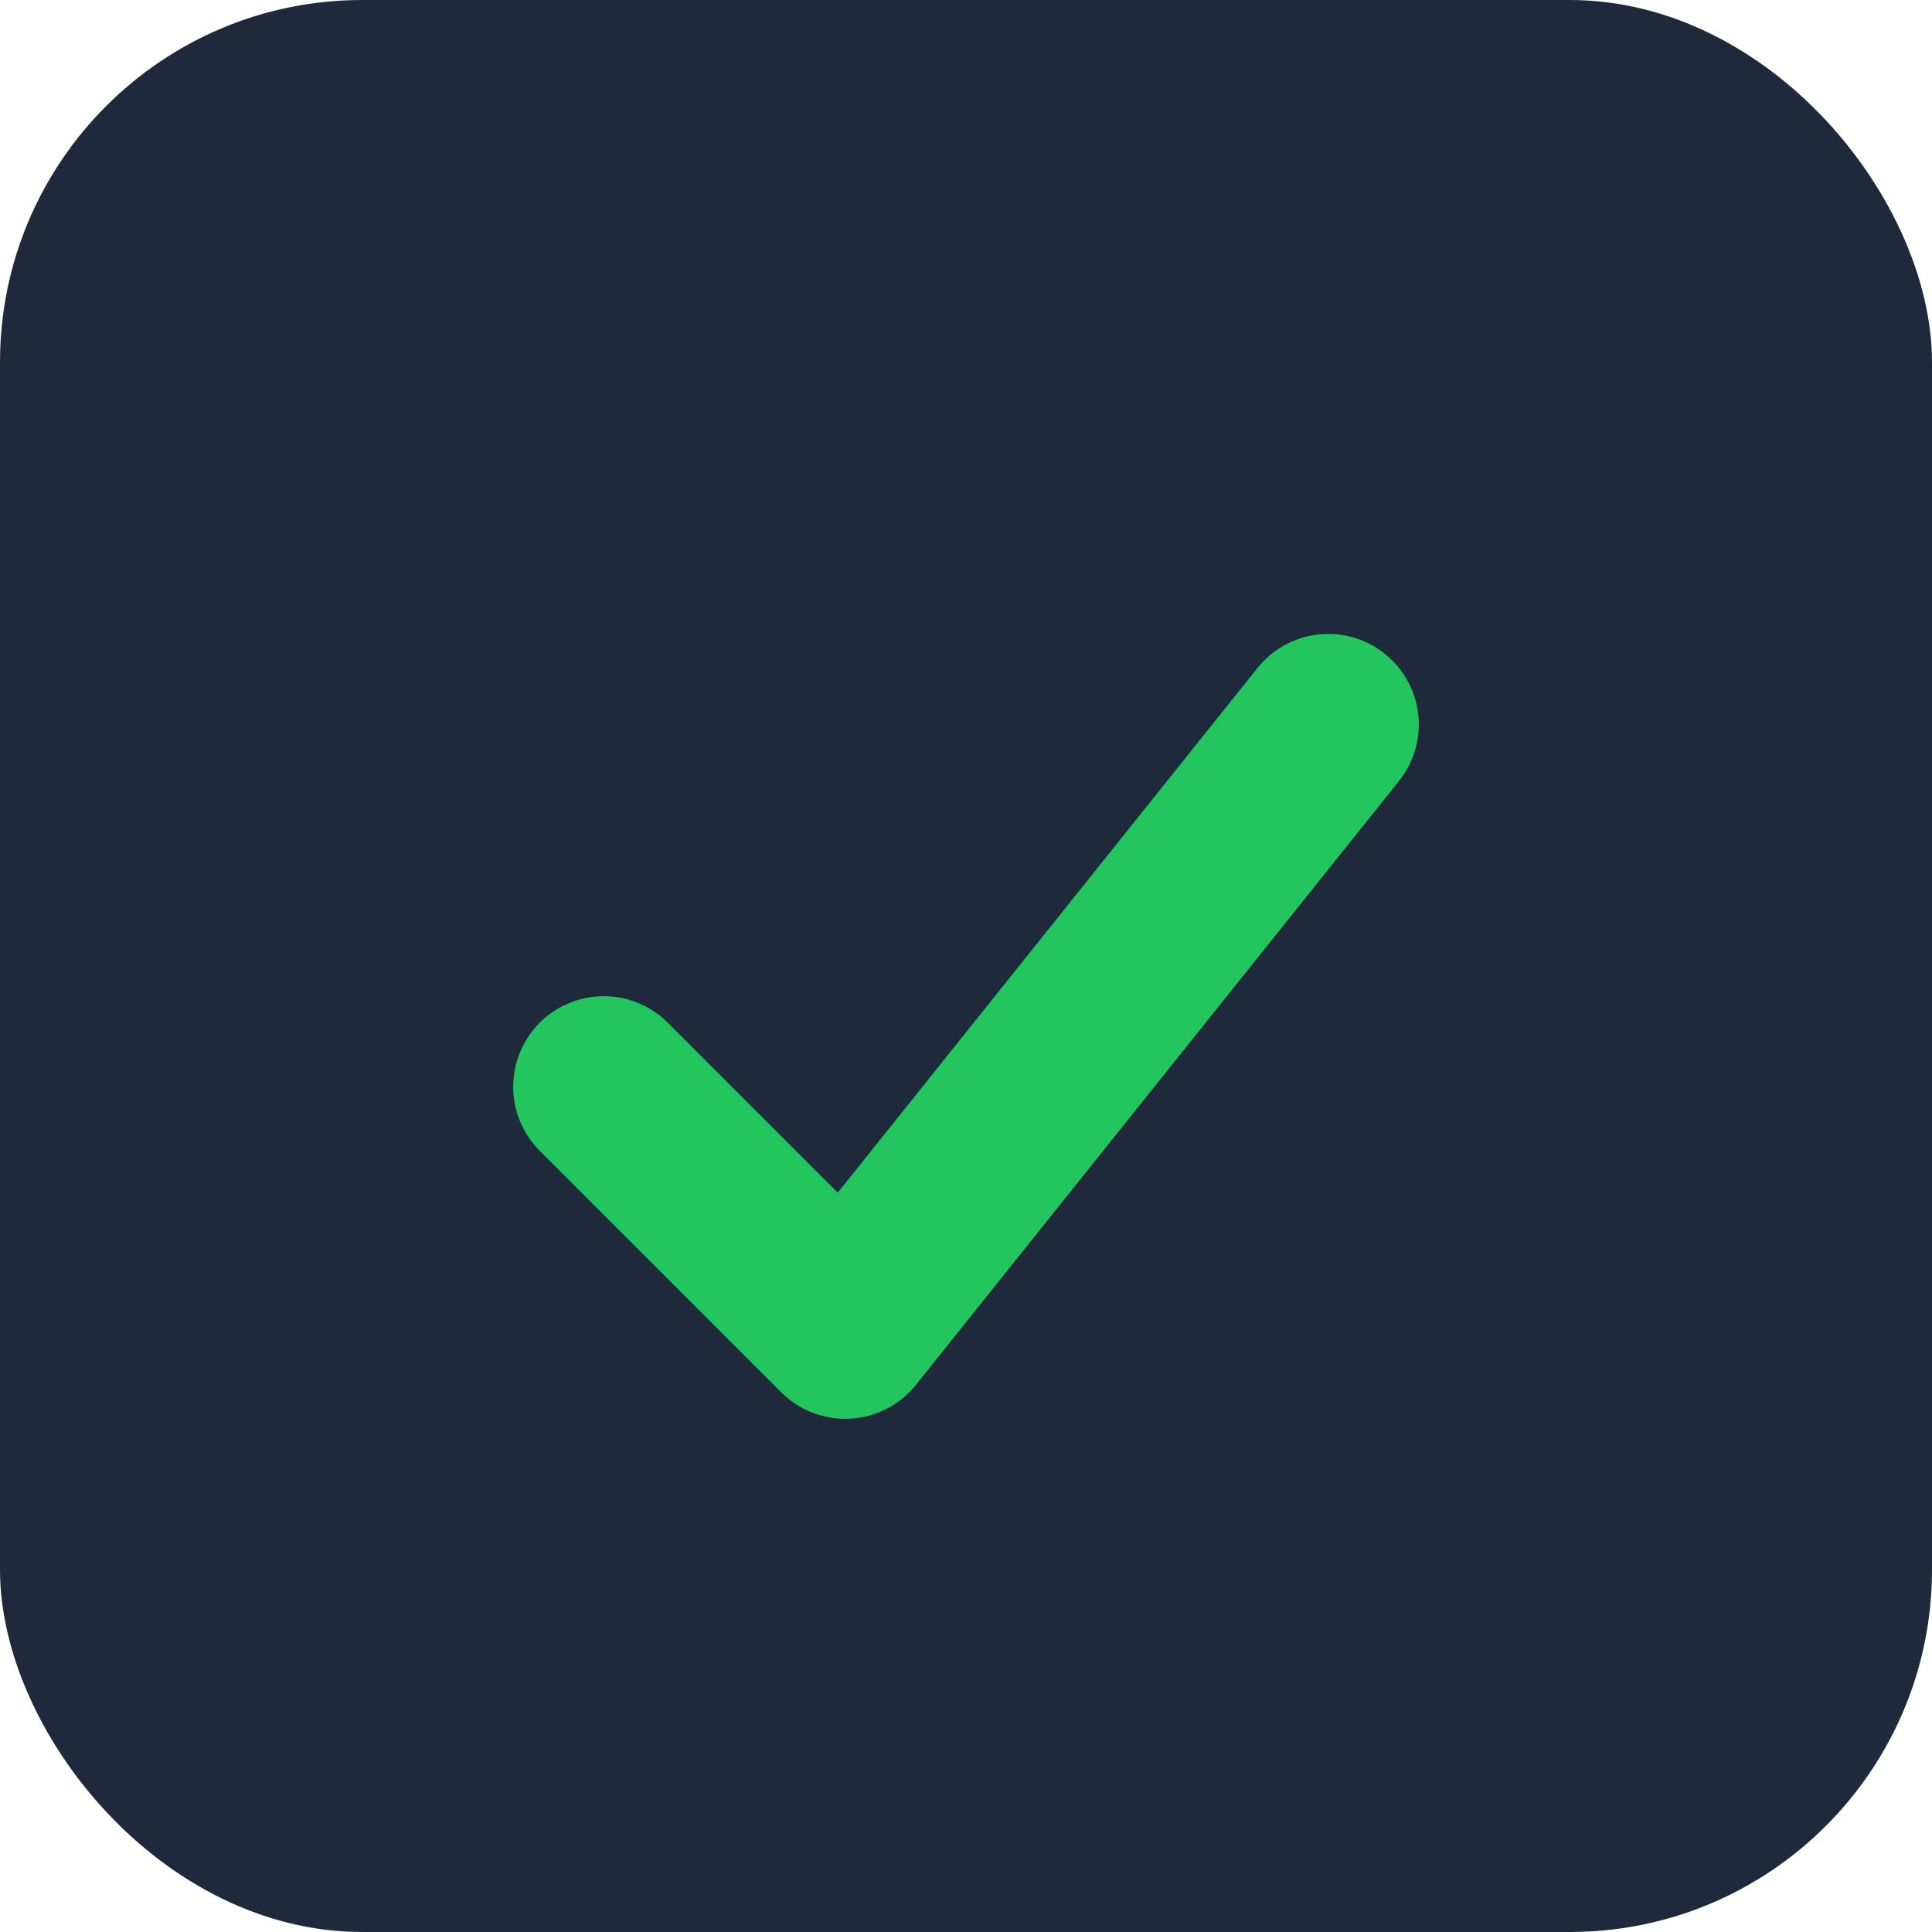 <svg width="32" height="32" viewBox="0 0 32 32" fill="none" xmlns="http://www.w3.org/2000/svg">
  <rect width="32" height="32" rx="6" fill="#1e293b"/>
  <path d="M10 18 L14 22 L22 12" stroke="#22c55e" stroke-width="3" stroke-linecap="round" stroke-linejoin="round" fill="none"/>
</svg>
